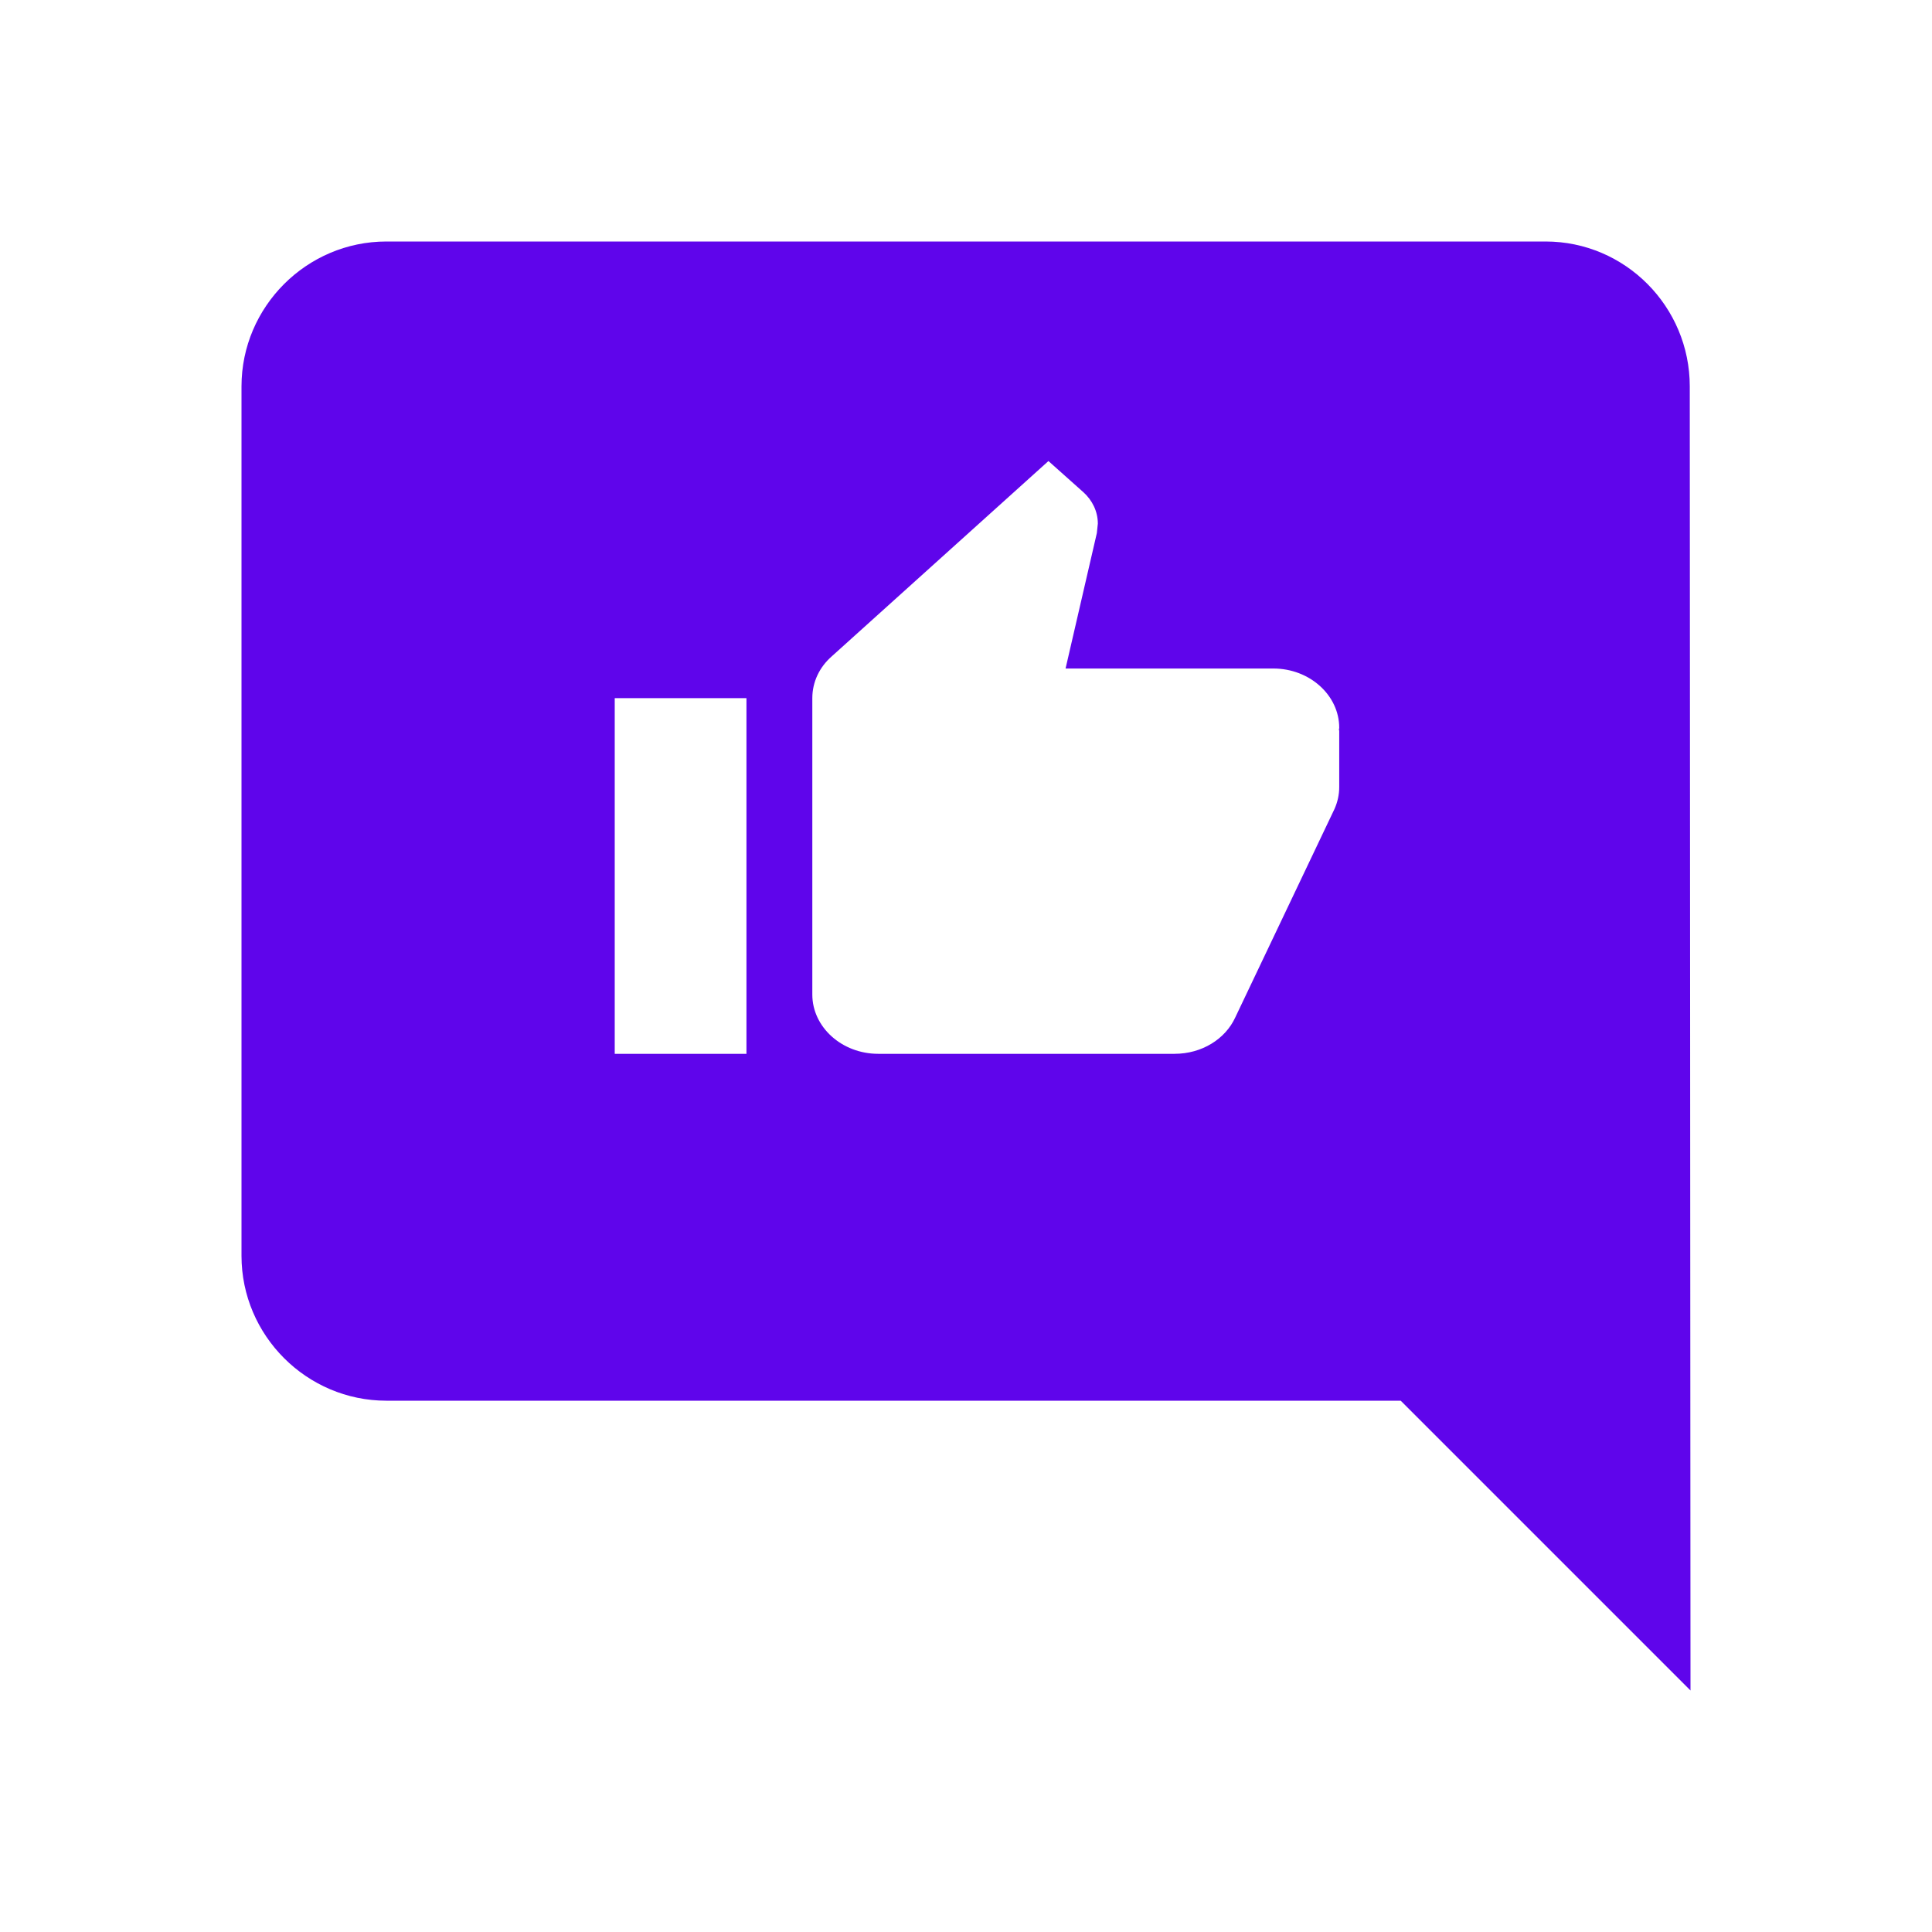 <svg width="88" height="88" viewBox="0 0 88 88" fill="none" xmlns="http://www.w3.org/2000/svg">
<path d="M70.399 11C74.029 11 76.967 13.97 76.967 17.6L77 77L63.8 63.8H17.6C13.97 63.8 11 60.83 11 57.2V17.6C11 13.97 13.97 11 17.6 11H70.399ZM28 48H34V31.8H28V48ZM37.885 29.896C37.33 30.382 37 31.057 37 31.8V45.3C37 46.785 38.35 48 40 48H53.5C54.745 48 55.81 47.325 56.26 46.352L60.79 36.836C60.925 36.525 61 36.201 61 35.85V33.272L60.985 33.258L61 33.15C61 31.665 59.65 30.45 58 30.45H48.535L49.96 24.28L50.005 23.849C50.005 23.295 49.75 22.782 49.345 22.418L47.755 21L37.885 29.896Z" fill="#5F05EB"/>
</svg>
